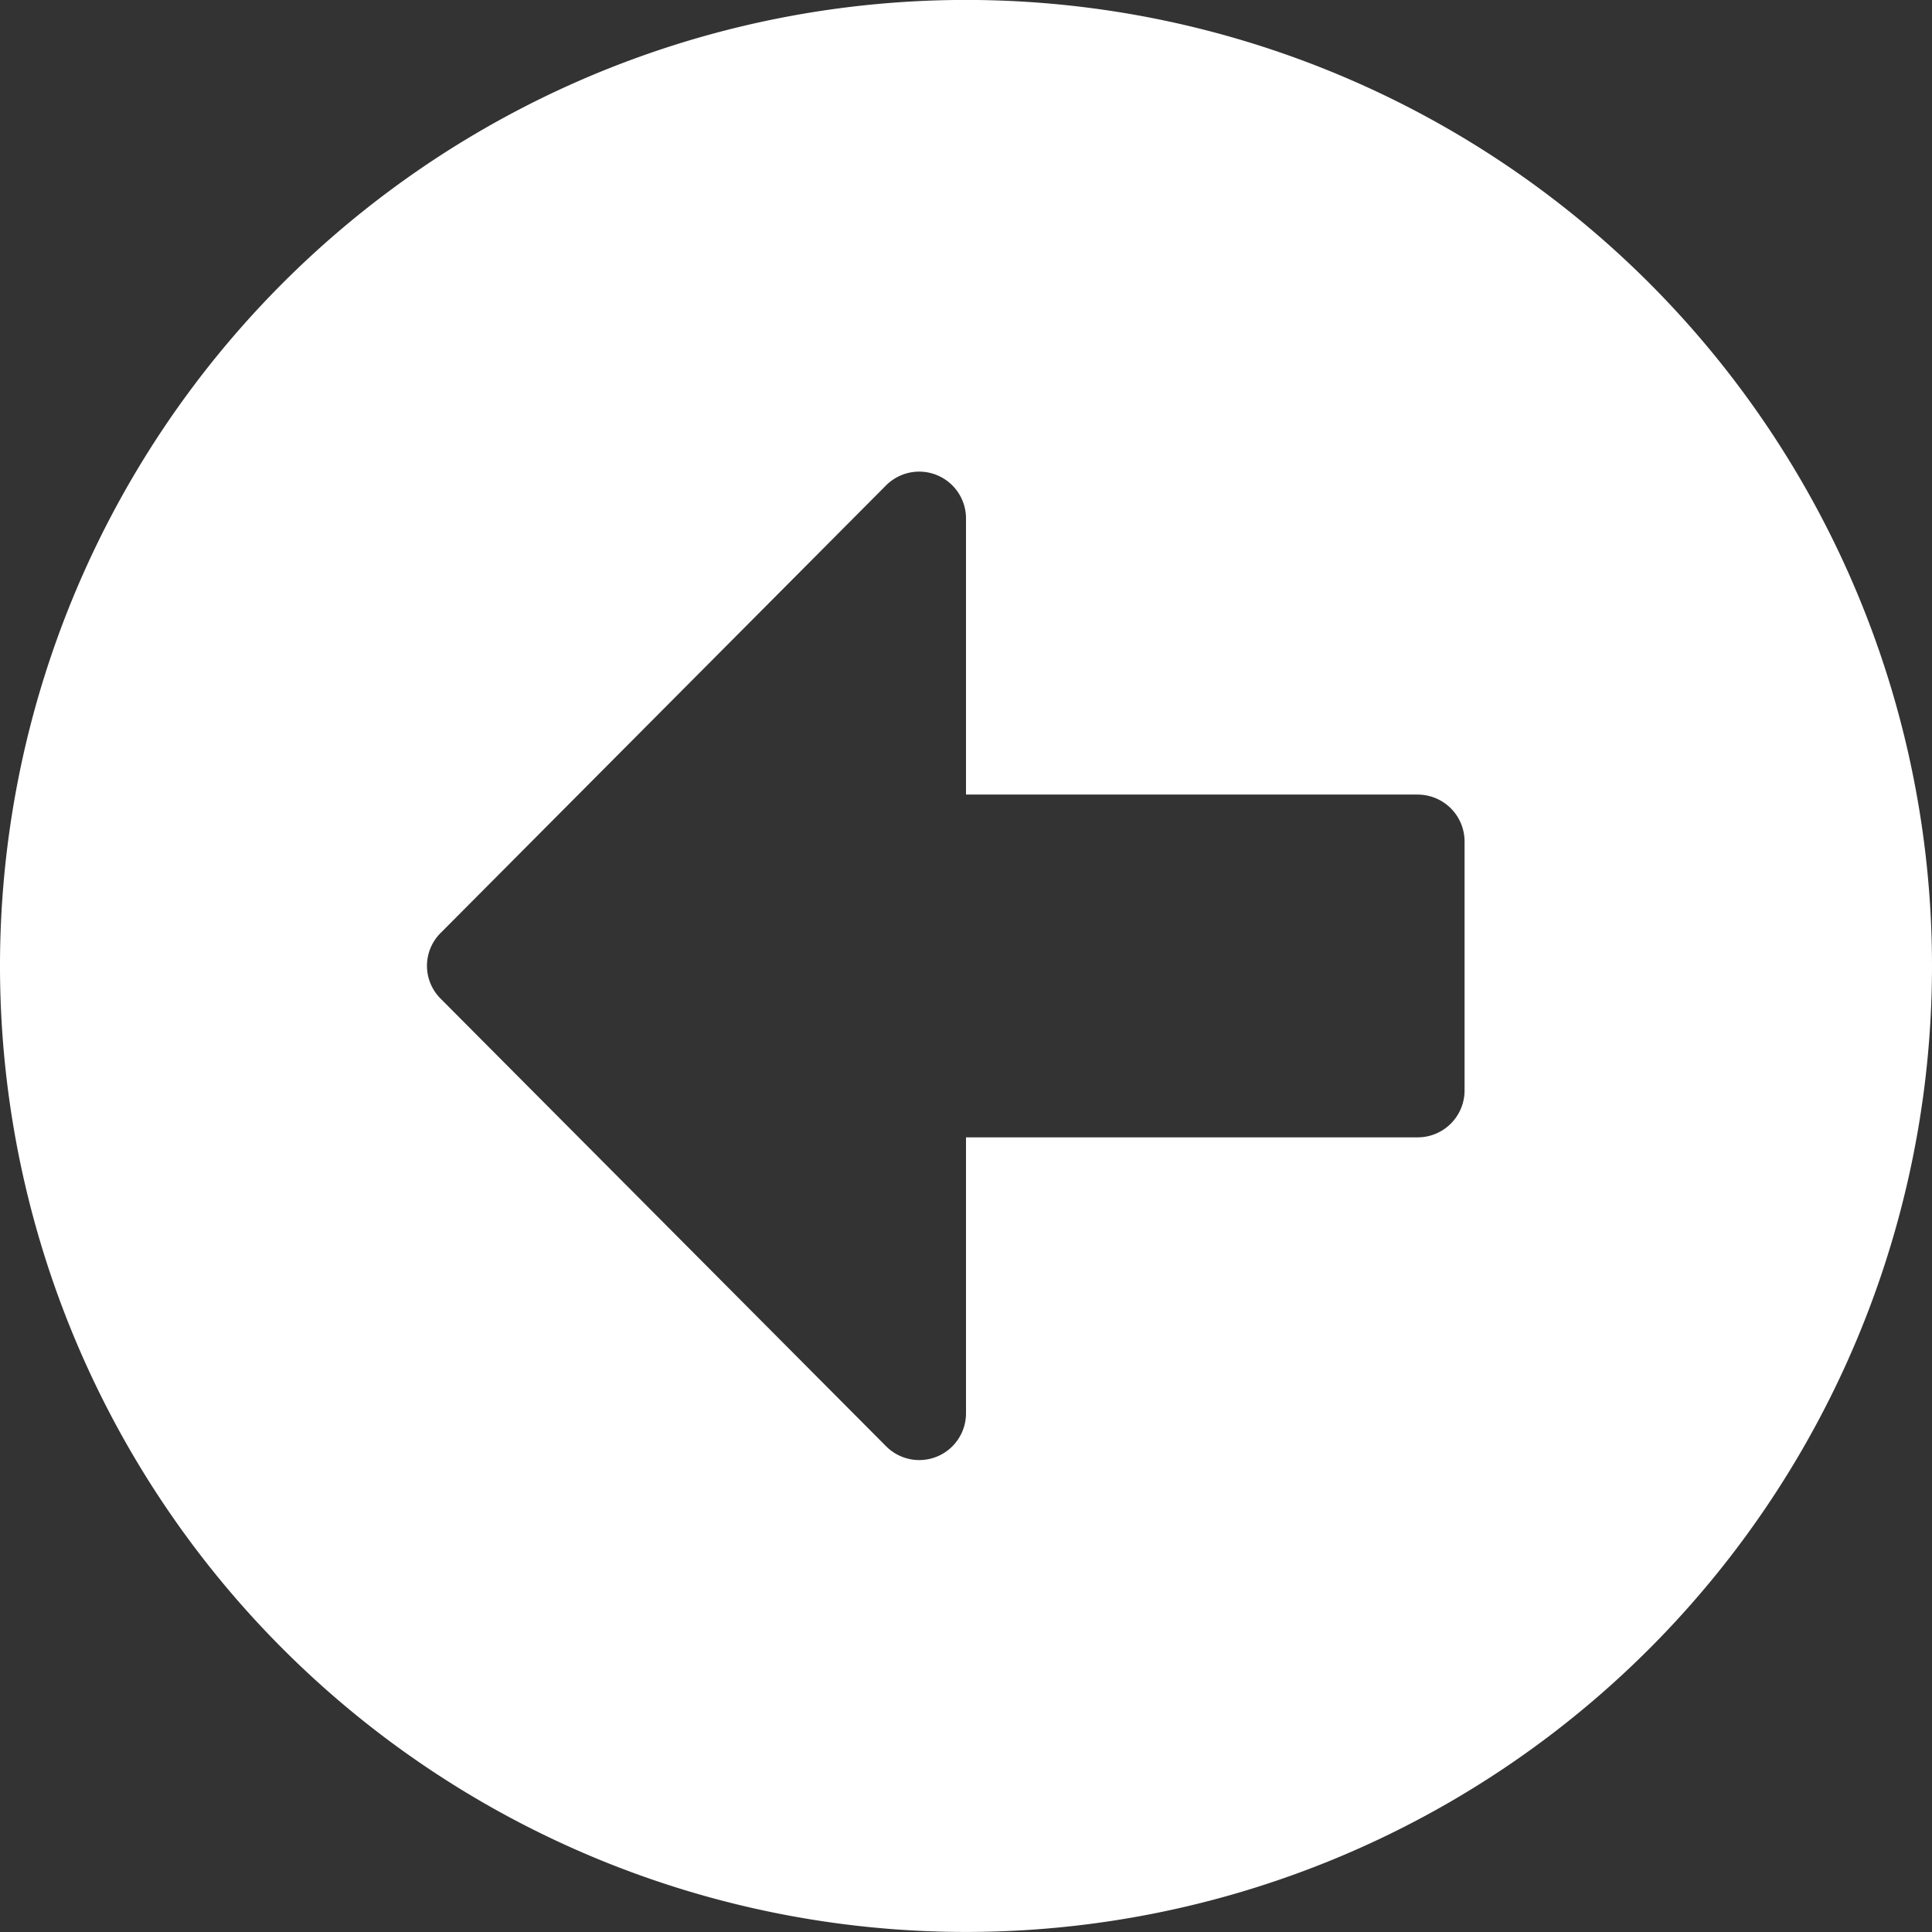 <svg xmlns="http://www.w3.org/2000/svg" width="36" height="36" viewBox="0 0 36 36">
  <rect x="0" y="0" width="36" height="36" fill="#333333" stroke="none"/>
  <path id="Icon_awesome-arrow-alt-circle-left" data-name="Icon awesome-arrow-alt-circle-left" d="M18.563,36.562a18,18,0,1,1,18-18A18,18,0,0,1,18.563,36.562Zm8.419-21.194H18.563V10.223a.872.872,0,0,0-1.488-.617l-8.3,8.34a.863.863,0,0,0,0,1.227l8.3,8.34a.871.871,0,0,0,1.488-.617V21.756h8.419a.874.874,0,0,0,.871-.871V16.24A.874.874,0,0,0,26.982,15.369Z" transform="translate(-0.563 -0.563)" fill="#fff"/>
</svg>
